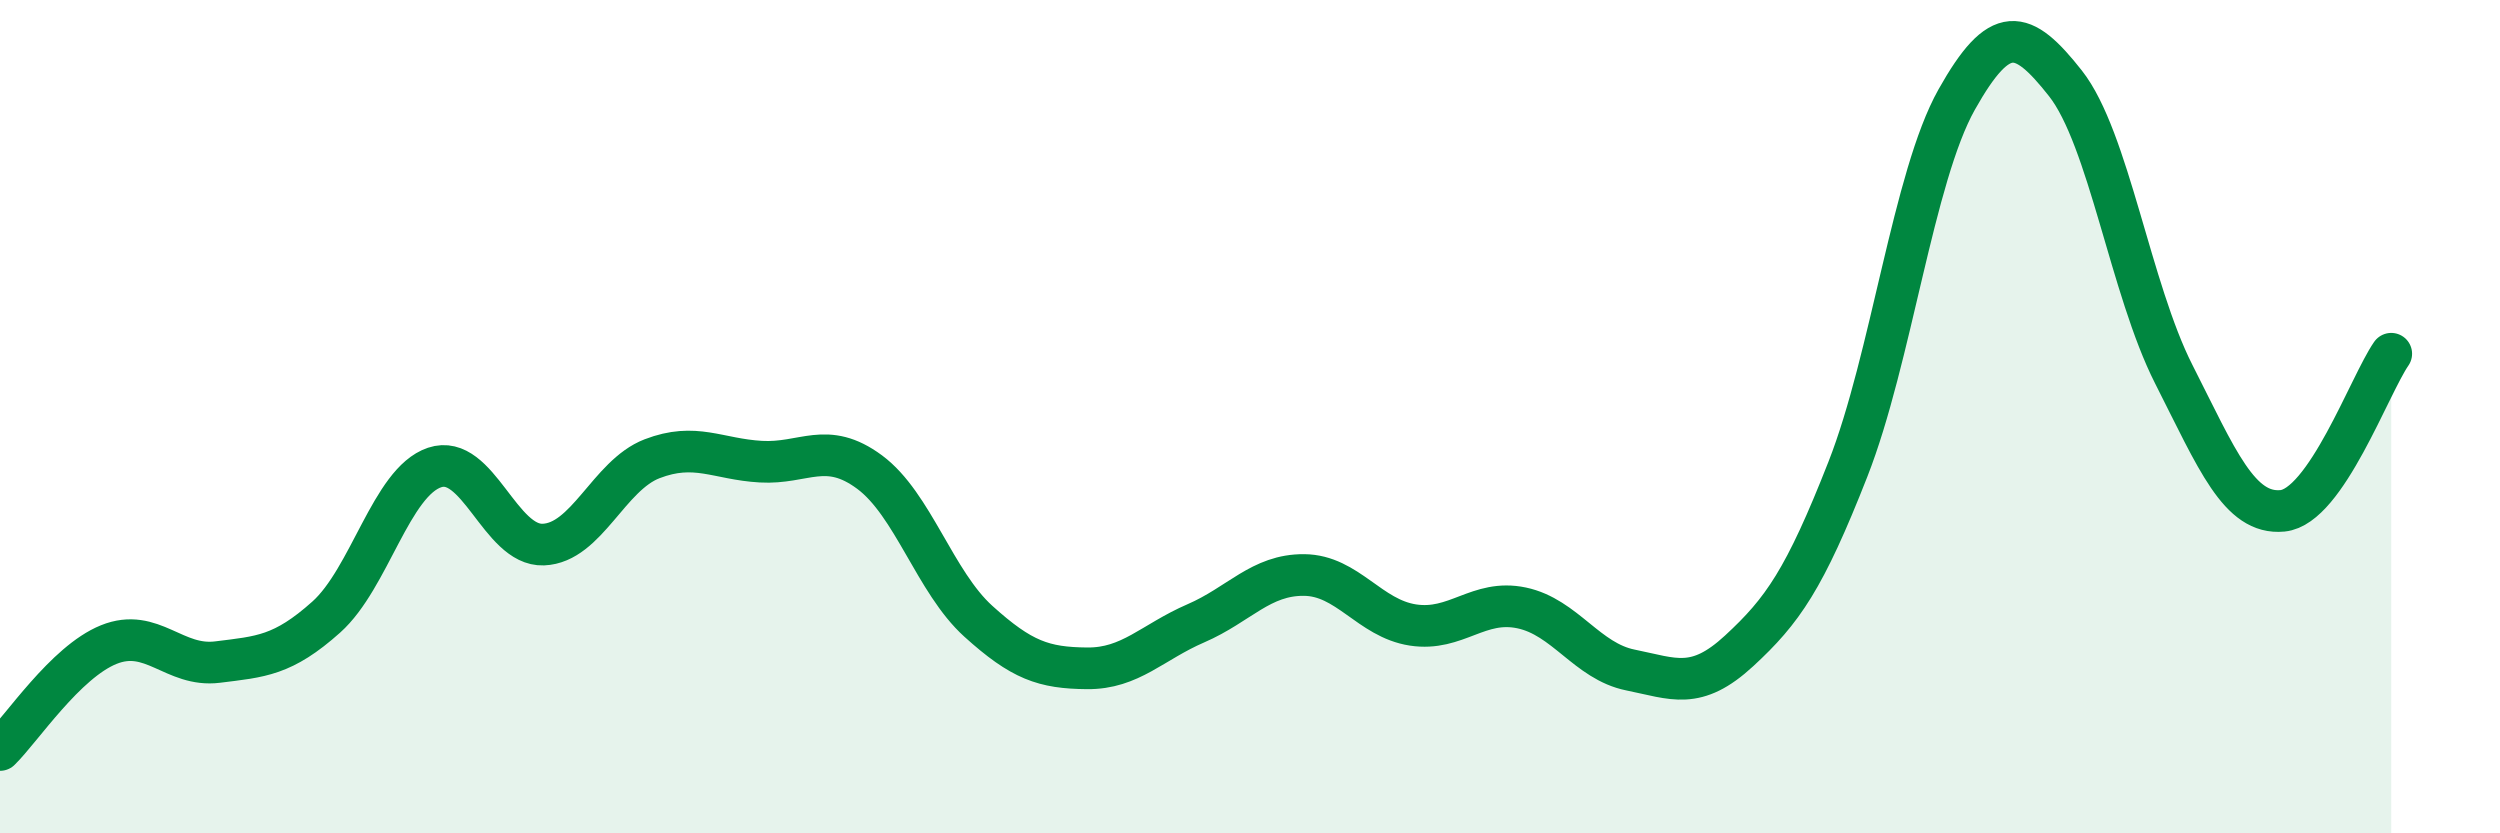 
    <svg width="60" height="20" viewBox="0 0 60 20" xmlns="http://www.w3.org/2000/svg">
      <path
        d="M 0,18 C 0.52,17.49 1.57,15.89 2.61,15.47 C 3.65,15.05 4.18,16.02 5.22,15.89 C 6.26,15.76 6.79,15.74 7.83,14.81 C 8.87,13.88 9.39,11.57 10.43,11.22 C 11.47,10.87 12,13.11 13.04,13.07 C 14.08,13.03 14.61,11.41 15.65,11.01 C 16.69,10.61 17.22,11.02 18.26,11.08 C 19.3,11.14 19.83,10.56 20.87,11.33 C 21.91,12.1 22.44,13.97 23.48,14.91 C 24.52,15.85 25.05,16.03 26.09,16.04 C 27.13,16.05 27.66,15.41 28.7,14.96 C 29.74,14.51 30.26,13.79 31.3,13.8 C 32.34,13.81 32.87,14.84 33.91,15 C 34.95,15.16 35.48,14.37 36.52,14.59 C 37.56,14.81 38.09,15.87 39.13,16.08 C 40.17,16.29 40.7,16.58 41.74,15.62 C 42.78,14.66 43.31,13.91 44.35,11.26 C 45.39,8.61 45.92,4.24 46.96,2.39 C 48,0.54 48.53,0.68 49.57,2 C 50.61,3.32 51.13,6.93 52.17,8.98 C 53.21,11.03 53.74,12.36 54.78,12.26 C 55.82,12.16 56.87,9.24 57.39,8.49L57.39 20L0 20Z"
        fill="#008740"
        opacity="0.1"
        stroke-linecap="round"
        stroke-linejoin="round"
      />
      <path
        d="M 0,18 C 0.52,17.49 1.57,15.89 2.61,15.47 C 3.65,15.05 4.18,16.02 5.22,15.89 C 6.26,15.76 6.79,15.74 7.83,14.81 C 8.87,13.88 9.39,11.57 10.43,11.22 C 11.47,10.87 12,13.11 13.04,13.07 C 14.08,13.03 14.61,11.41 15.65,11.01 C 16.69,10.61 17.22,11.02 18.26,11.08 C 19.3,11.14 19.83,10.56 20.87,11.33 C 21.91,12.1 22.44,13.97 23.48,14.91 C 24.52,15.85 25.05,16.03 26.09,16.04 C 27.13,16.05 27.66,15.41 28.7,14.96 C 29.74,14.51 30.26,13.79 31.3,13.8 C 32.34,13.81 32.87,14.84 33.91,15 C 34.95,15.16 35.48,14.37 36.52,14.59 C 37.56,14.81 38.09,15.87 39.13,16.08 C 40.17,16.29 40.7,16.58 41.74,15.62 C 42.78,14.66 43.31,13.91 44.35,11.26 C 45.39,8.61 45.92,4.24 46.96,2.39 C 48,0.54 48.53,0.68 49.57,2 C 50.61,3.32 51.13,6.93 52.17,8.98 C 53.21,11.03 53.74,12.36 54.78,12.26 C 55.82,12.16 56.87,9.24 57.39,8.49"
        stroke="#008740"
        stroke-width="1"
        fill="none"
        stroke-linecap="round"
        stroke-linejoin="round"
      />
    </svg>
  